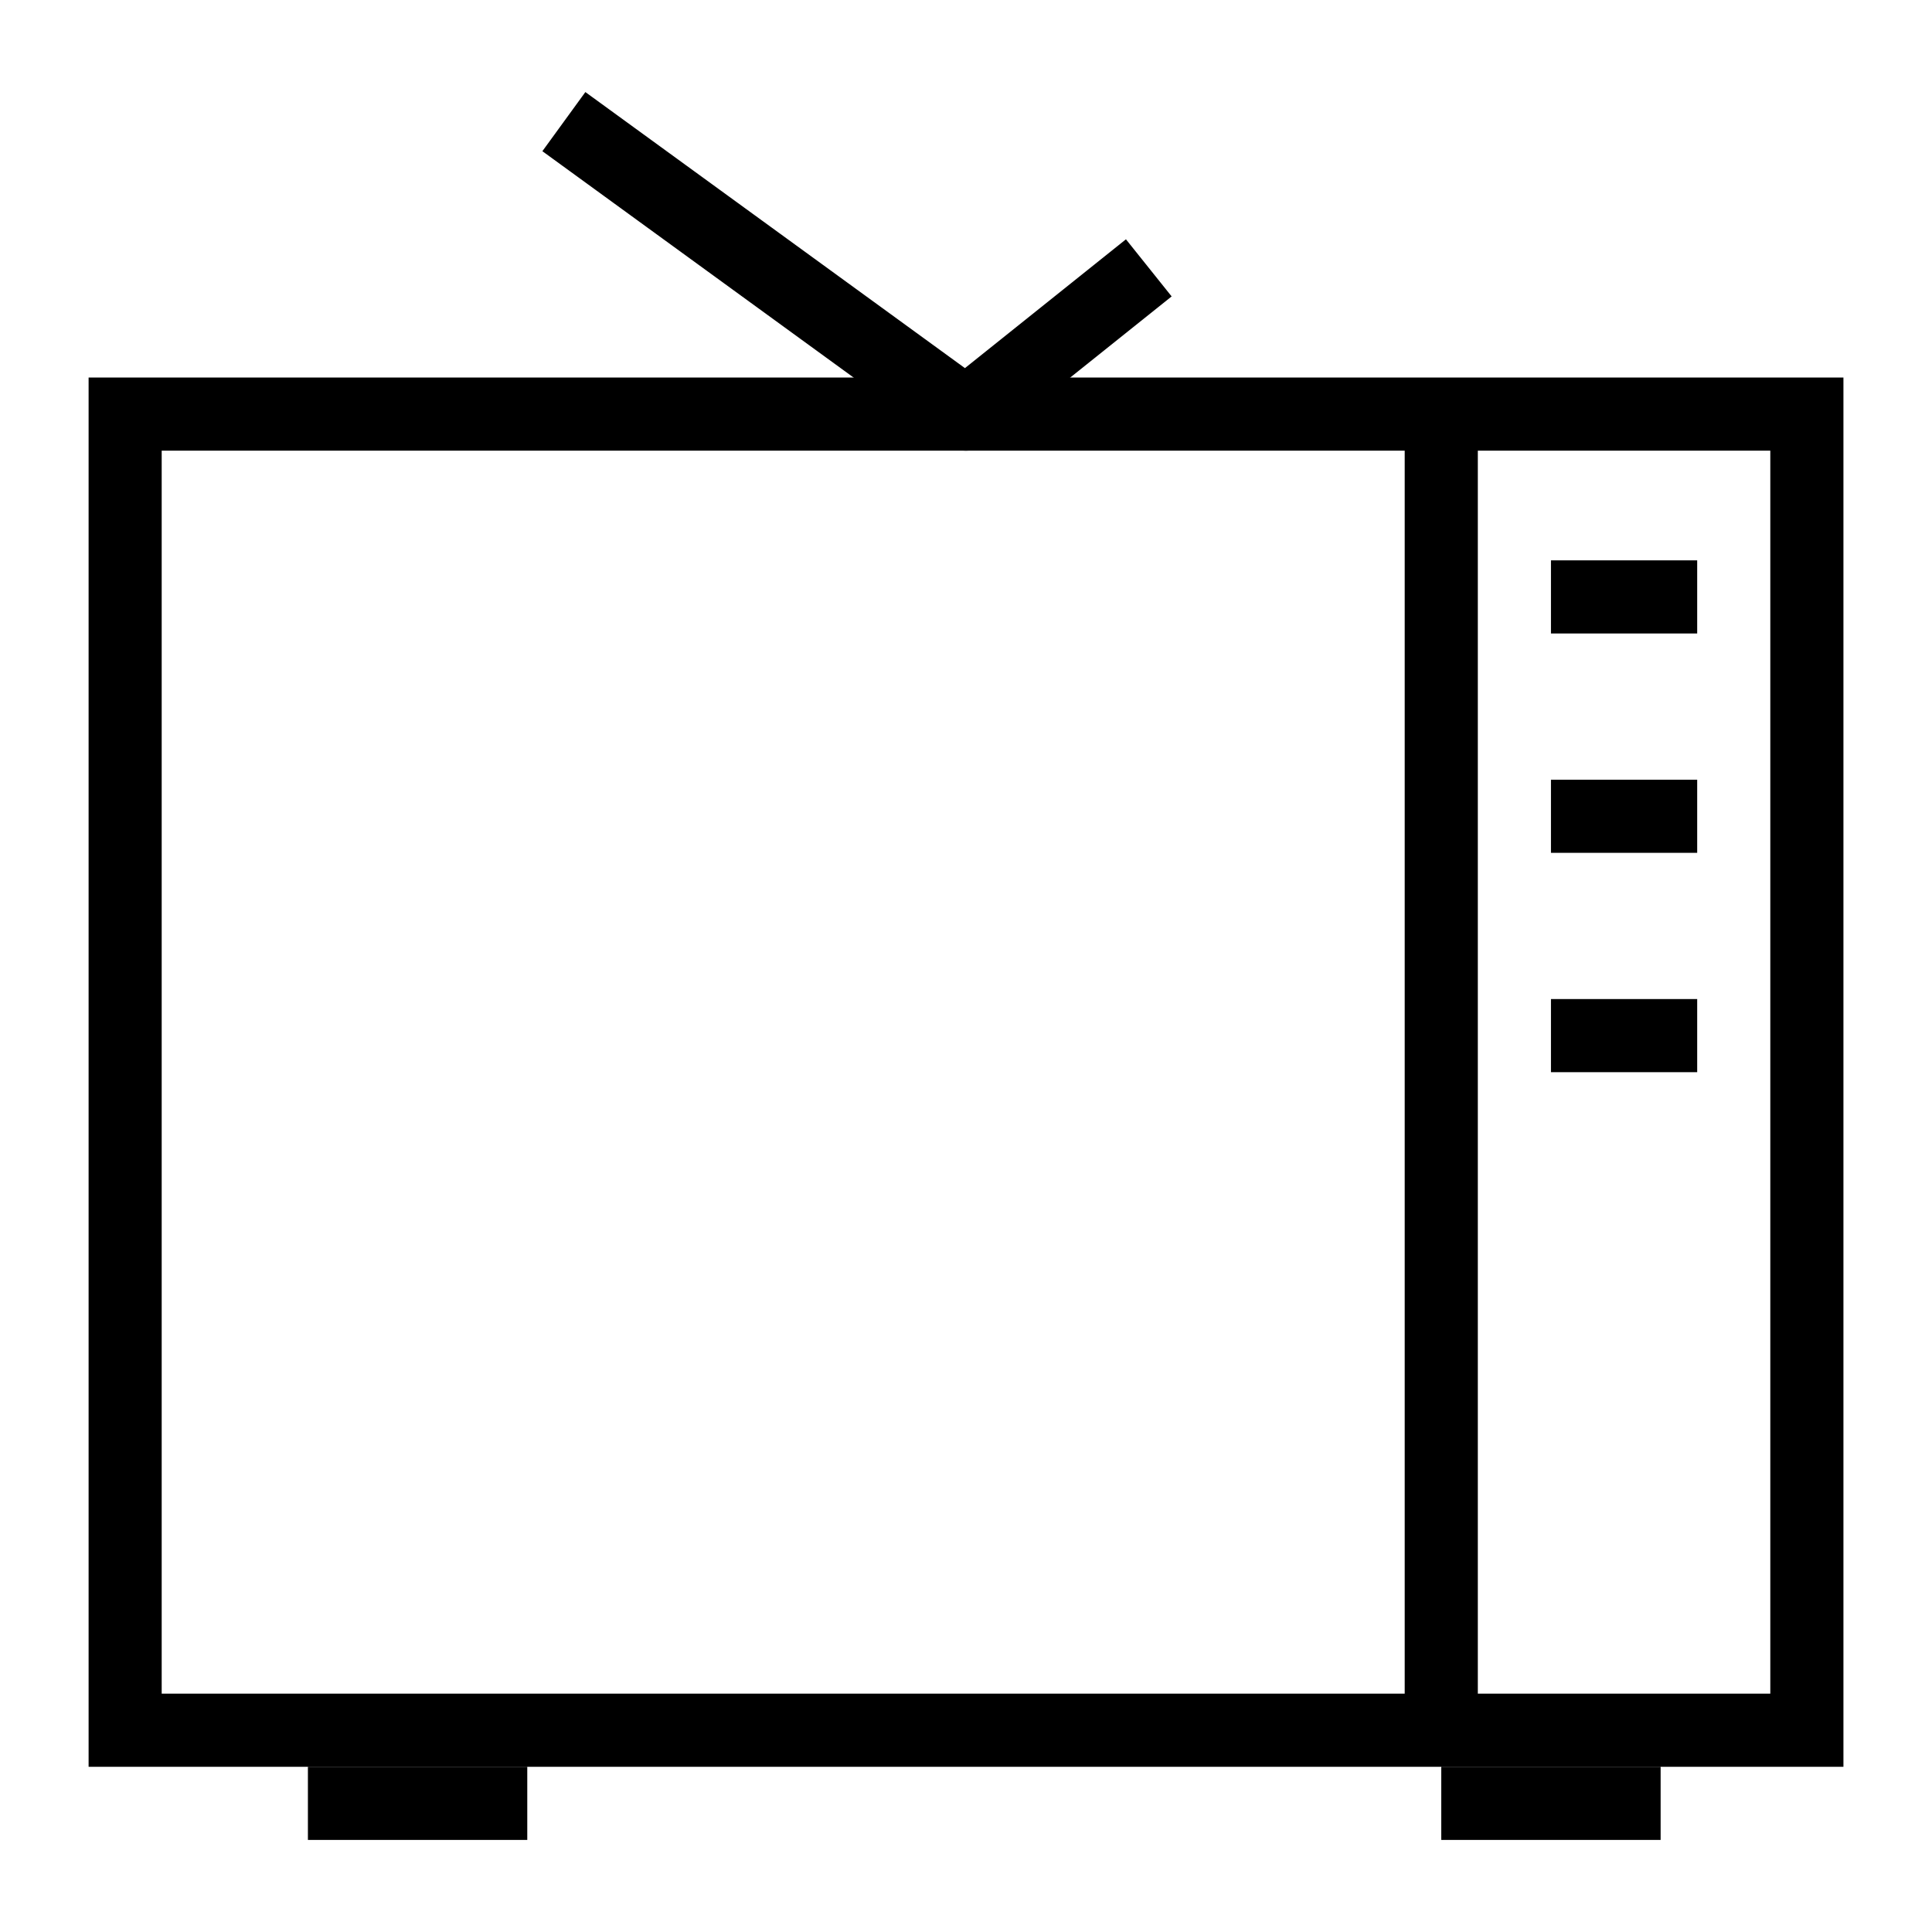 <?xml version="1.0" encoding="UTF-8"?>
<!-- Uploaded to: ICON Repo, www.svgrepo.com, Generator: ICON Repo Mixer Tools -->
<svg fill="#000000" width="800px" height="800px" version="1.1" viewBox="144 144 512 512" xmlns="http://www.w3.org/2000/svg">
 <g>
  <path d="m632.53 612.22h-465.05v-368.17h465.05zm-445.68-19.379h426.3v-329.41h-426.3z"/>
  <path d="m516.26 253.74h19.379v348.79h-19.379z"/>
  <path d="m400 263.43c-1.996 0-3.992-0.613-5.695-1.855l-106.57-77.508 11.391-15.668 100.59 73.156 42.672-34.137 12.109 15.137-48.441 38.754c-1.77 1.41-3.91 2.121-6.055 2.121z"/>
  <path d="m555.02 292.5h38.754v19.379h-38.754z"/>
  <path d="m555.02 350.63h38.754v19.379h-38.754z"/>
  <path d="m555.02 408.76h38.754v19.379h-38.754z"/>
  <path d="m525.95 612.22h58.133v19.379h-58.133z"/>
  <path d="m225.6 612.22h58.133v19.379h-58.133z"/>
 </g>
</svg>
